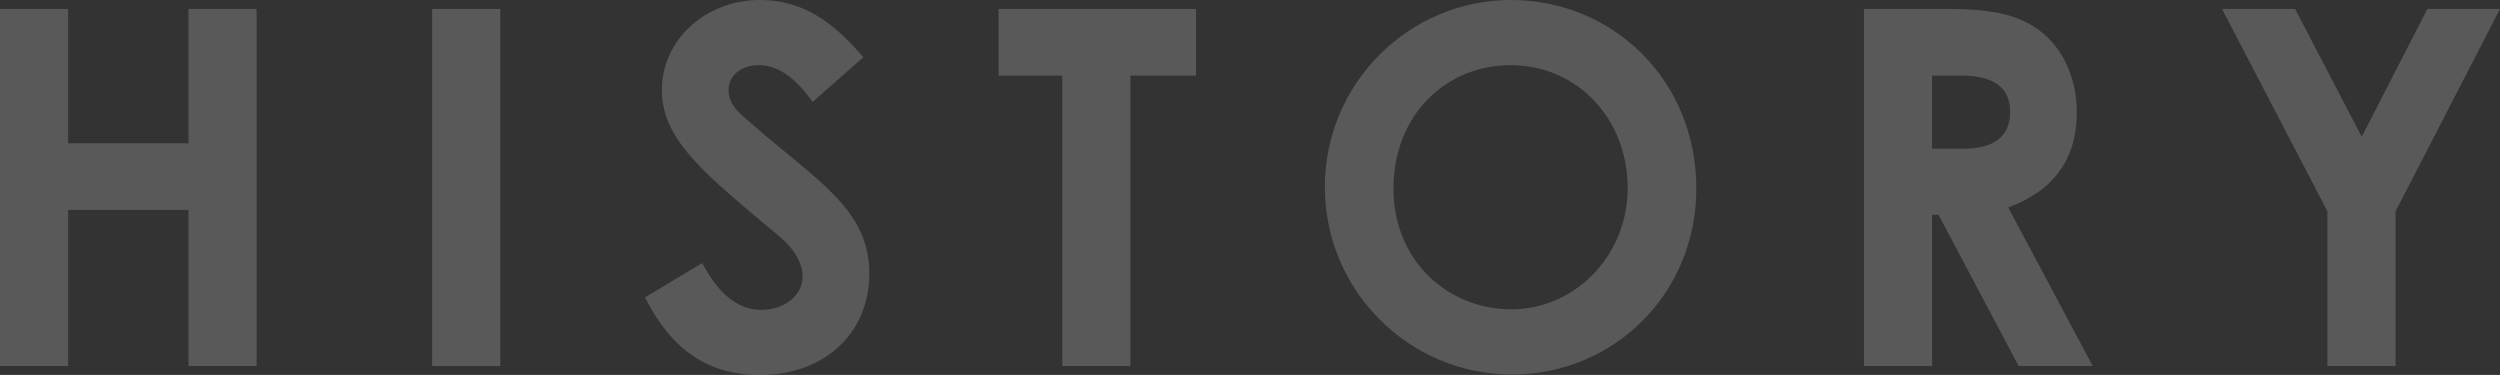 <?xml version="1.0" encoding="UTF-8"?><svg id="b" xmlns="http://www.w3.org/2000/svg" viewBox="0 0 1353.73 203.04"><rect x="0" y="0" width="1353.73" height="203.04" fill="#333333" stroke="none"/><g id="c"><g opacity=".19"><path d="m0,4.85h36.89v72.71h65.17V4.85h36.89v193.35h-36.89v-84.56H36.89v84.56H0V4.85Z" fill="#fff" stroke-width="0"/><path d="m234.01,4.85h36.89v193.35h-36.89V4.85Z" fill="#fff" stroke-width="0"/><path d="m380.24,142.45c8.89,16.7,19.12,25.31,32.04,25.31s22.35-8.08,22.35-18.04c0-7-4.58-15.08-12.39-21.54-40.12-33.66-63.82-51.97-63.82-79.44S382.39,0,411.48,0c24.5,0,40.66,13.2,56.01,30.97l-27.47,24.24c-9.16-12.93-18.58-19.93-29.08-19.93-9.69,0-16.43,5.66-16.43,13.46s5.65,12.39,11.31,17.23c36.08,31.78,64.9,46.86,64.9,82.13,0,32.31-24.24,54.94-59.24,54.94-28.28,0-47.93-13.73-62.21-42.01l30.97-18.58Z" fill="#fff" stroke-width="0"/><path d="m540.74,4.85h106.91v36.08h-35.55v157.26h-36.89V40.93h-34.47V4.85Z" fill="#fff" stroke-width="0"/><path d="m918.55,102.06c0,56.82-44.43,100.71-99.91,100.71s-101.25-45.24-101.25-101.52S763.17,0,818.11,0s100.44,43.09,100.44,102.06Zm-164,0c0,39.32,29.62,65.44,63.82,65.44s63.01-28.81,63.01-65.71-26.66-66.51-63.55-66.51c-34.74,0-63.28,26.93-63.28,66.78Z" fill="#fff" stroke-width="0"/><path d="m1009.31,4.85h44.97c24.5,0,41.74,2.96,54.67,15.62,9.69,9.42,15.62,23.97,15.62,40.39,0,25.31-12.66,42.55-37.16,51.43l45.78,85.9h-40.12l-43.36-81.86h-3.5v81.86h-36.89V4.85Zm36.89,75.67h16.96c16.7,0,25.31-6.73,25.31-19.93s-8.89-19.66-26.39-19.66h-15.89v39.58Z" fill="#fff" stroke-width="0"/><path d="m1203.19,4.85h39.59l36.08,69.21,35.55-69.21h39.32l-56.55,109.6v83.75h-36.89v-83.75l-57.09-109.6Z" fill="#fff" stroke-width="0"/></g></g></svg>